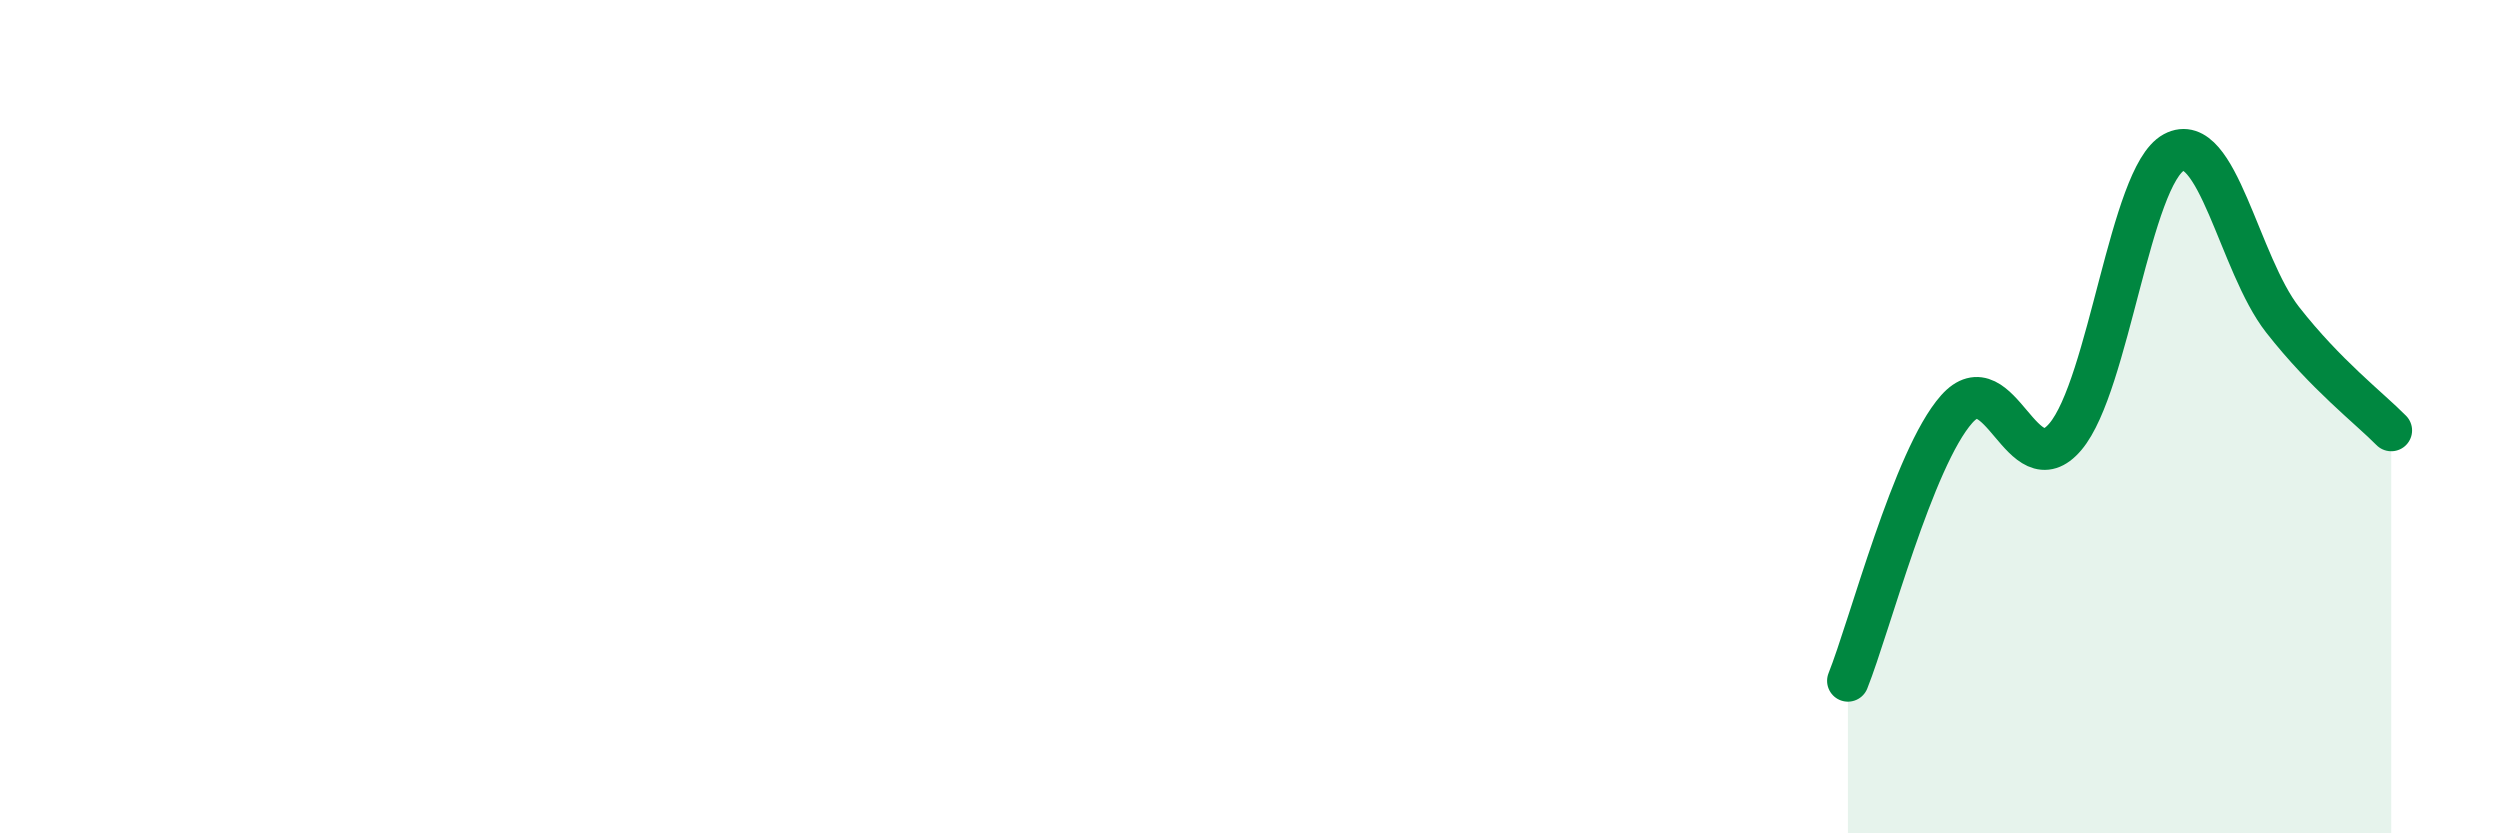 
    <svg width="60" height="20" viewBox="0 0 60 20" xmlns="http://www.w3.org/2000/svg">
      <path
        d="M 44.35,16.34 C 44.87,15.04 45.92,10.99 46.96,9.82 C 48,8.65 48.53,11.71 49.57,10.48 C 50.61,9.25 51.13,4.22 52.17,3.66 C 53.21,3.1 53.74,6.34 54.78,7.67 C 55.82,9 56.87,9.8 57.39,10.33L57.39 20L44.35 20Z"
        fill="#008740"
        opacity="0.1"
        stroke-linecap="round"
        stroke-linejoin="round"
      />
      <path
        d="M 44.35,16.34 C 44.87,15.04 45.92,10.99 46.96,9.82 C 48,8.65 48.53,11.71 49.57,10.48 C 50.61,9.25 51.13,4.22 52.17,3.66 C 53.21,3.1 53.74,6.34 54.78,7.67 C 55.82,9 56.87,9.8 57.39,10.33"
        stroke="#008740"
        stroke-width="1"
        fill="none"
        stroke-linecap="round"
        stroke-linejoin="round"
      />
    </svg>
  